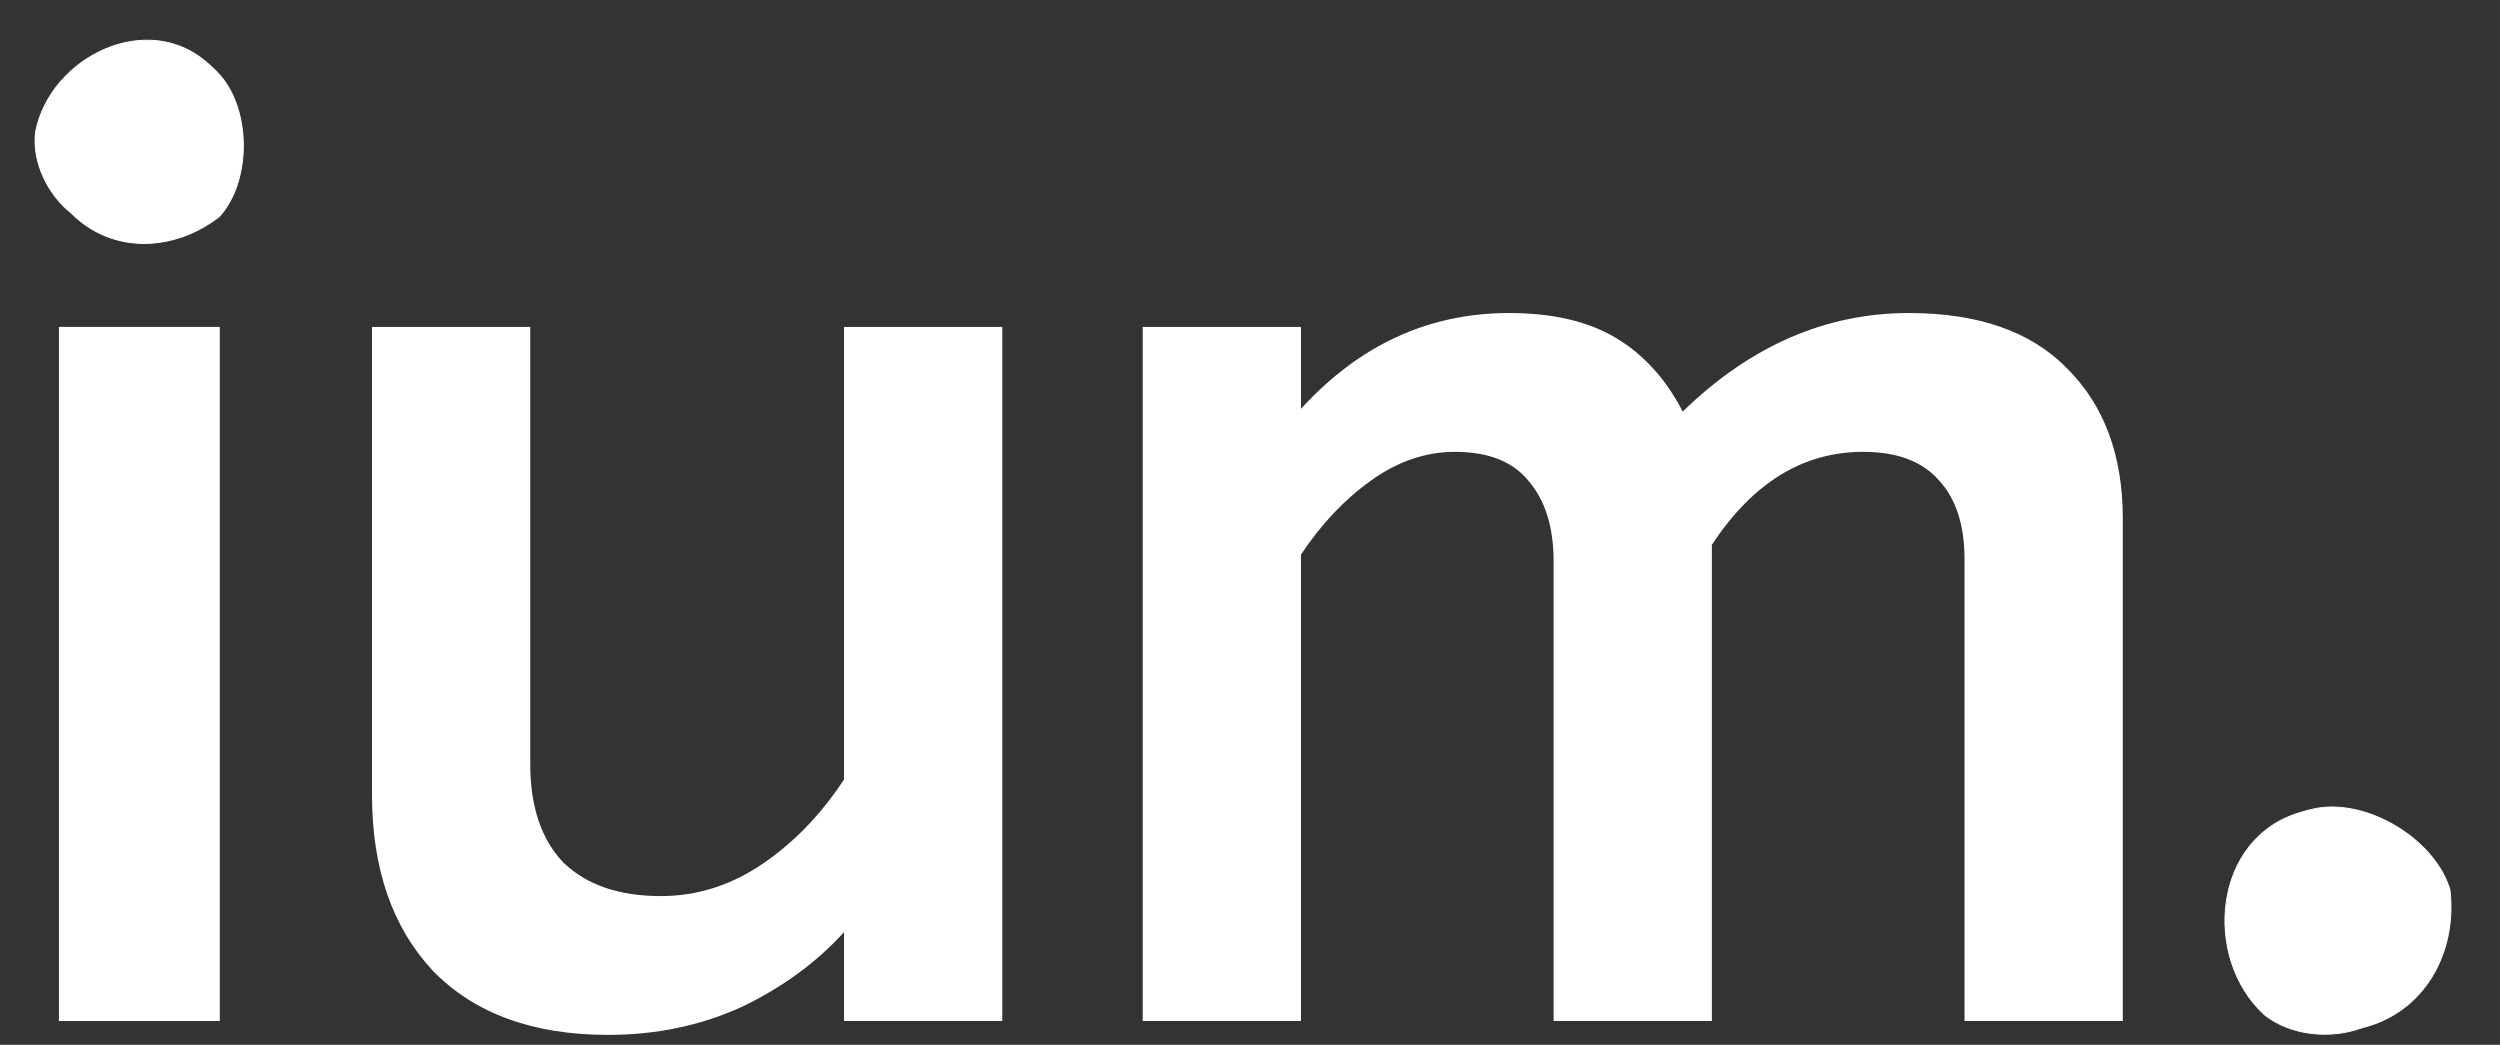 <svg xmlns="http://www.w3.org/2000/svg" fill="none" viewBox="0 0 67 28" height="28" width="67">
<rect x="0" y="0" width="67" height="28" fill="#333333" stroke="none"/>
<path fill="white" d="M34.866 10.956C36.428 9.245 38.288 8.389 40.446 8.389C41.612 8.389 42.567 8.612 43.311 9.059C44.055 9.505 44.65 10.162 45.097 11.03C46.907 9.269 48.929 8.389 51.161 8.389C53.021 8.389 54.435 8.885 55.402 9.877C56.395 10.869 56.891 12.209 56.891 13.895V27.363H52.649V14.974C52.649 14.081 52.426 13.387 51.98 12.891C51.533 12.37 50.851 12.109 49.933 12.109C48.321 12.109 46.969 12.94 45.878 14.602V27.363H41.637V15.049C41.637 14.131 41.414 13.412 40.967 12.891C40.546 12.37 39.888 12.109 38.995 12.109C38.202 12.109 37.445 12.37 36.726 12.891C36.032 13.387 35.411 14.044 34.866 14.863V27.363H30.625V8.761H34.866V10.956Z"></path>
<path fill="white" d="M22.62 24.982C21.875 25.801 20.958 26.47 19.866 26.991C18.775 27.487 17.585 27.735 16.295 27.735C14.286 27.735 12.723 27.165 11.607 26.024C10.516 24.858 9.97 23.283 9.97 21.299V8.761H14.211V20.48C14.211 21.621 14.509 22.502 15.104 23.122C15.724 23.717 16.593 24.015 17.709 24.015C18.676 24.015 19.581 23.73 20.425 23.159C21.268 22.589 22 21.832 22.62 20.89V8.761H26.861V27.363H22.62V24.982Z"></path>
<path stroke-miterlimit="10" stroke-width="0.025" stroke="white" fill="white" d="M6.001 2.144C6.757 3.179 6.669 4.95 5.874 5.808C4.657 6.749 3.004 6.811 1.91 5.711C1.287 5.22 0.851 4.342 0.954 3.532C1.347 1.526 3.981 0.218 5.615 1.739C5.754 1.86 5.884 1.993 6.001 2.144Z"></path>
<path stroke-miterlimit="10" stroke-width="0.025" stroke="white" fill="white" d="M62.274 21.637C63.685 21.515 65.306 22.614 65.661 23.857C65.852 25.546 64.963 27.143 63.297 27.545C62.476 27.852 61.397 27.76 60.691 27.199C59.022 25.677 59.297 22.439 61.67 21.769C61.864 21.706 62.065 21.66 62.274 21.637Z"></path>
<rect fill="white" height="18.602" width="4.311" y="8.761" x="1.579"></rect>
</svg>
